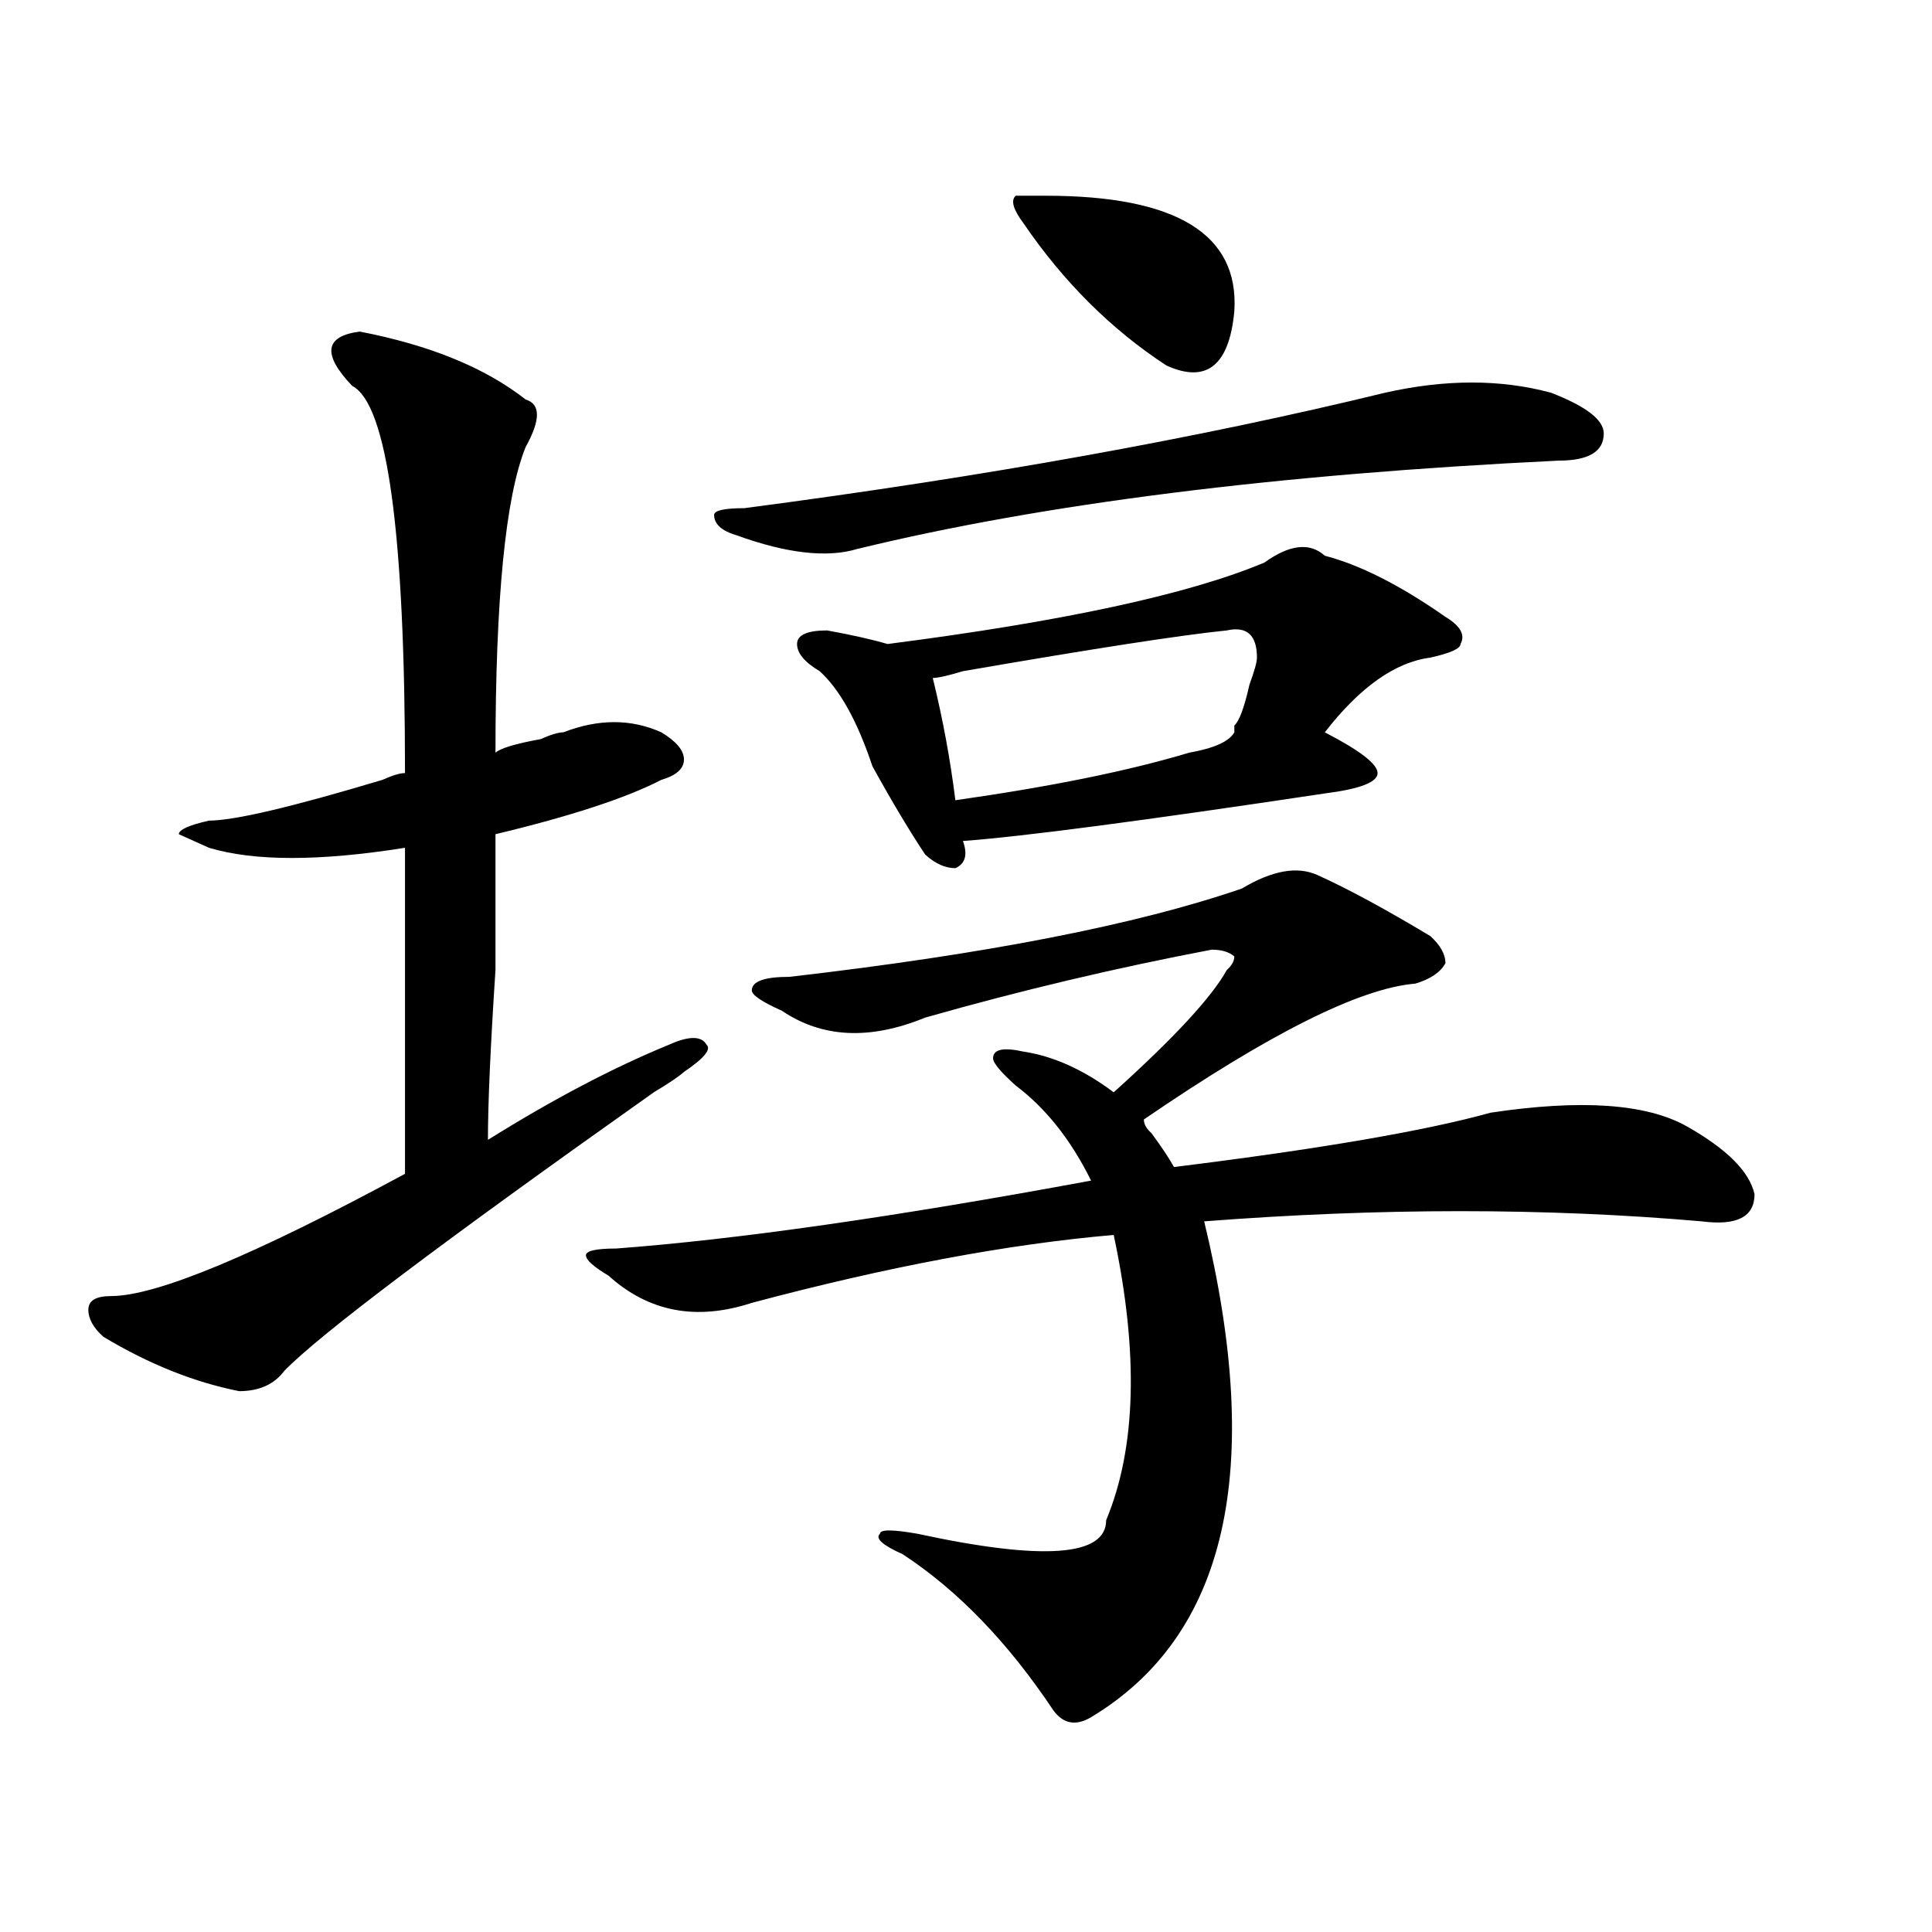 <?xml version="1.0" encoding="utf-8"?>
<!-- Generator: Adobe Illustrator 16.0.0, SVG Export Plug-In . SVG Version: 6.00 Build 0)  -->
<!DOCTYPE svg PUBLIC "-//W3C//DTD SVG 1.1//EN" "http://www.w3.org/Graphics/SVG/1.1/DTD/svg11.dtd">
<svg version="1.1" id="图层_1" xmlns="http://www.w3.org/2000/svg" xmlns:xlink="http://www.w3.org/1999/xlink" x="0px" y="0px"
	 width="1000px" height="1000px" viewBox="0 0 1000 1000" enable-background="new 0 0 1000 1000" xml:space="preserve">
<path d="M186.215,171.625c36.401,7.031,64.999,18.786,85.852,35.156c7.805,2.362,7.805,10.547,0,24.609
	c-10.427,25.817-15.609,78.553-15.609,158.203c2.562-2.307,10.366-4.669,23.414-7.031c5.183-2.307,9.085-3.516,11.707-3.516
	c18.171-7.031,35.121-7.031,50.73,0c7.805,4.725,11.707,9.394,11.707,14.063c0,4.725-3.902,8.24-11.707,10.547
	c-18.231,9.394-46.828,18.787-85.852,28.125c0,14.063,0,37.519,0,70.313c-2.622,39.881-3.902,69.159-3.902,87.891
	c33.78-21.094,64.999-37.463,93.656-49.219c10.365-4.669,16.89-4.669,19.512,0c2.561,2.362-1.342,7.031-11.707,14.063
	c-2.622,2.362-7.805,5.878-15.609,10.547c-109.266,77.344-173.044,125.409-191.215,144.141
	c-5.243,7.031-13.048,10.547-23.414,10.547c-23.414-4.669-46.828-14.063-70.242-28.125c-5.243-4.669-7.805-9.338-7.805-14.063
	c0-4.669,3.902-7.031,11.707-7.031c23.414,0,74.145-21.094,152.191-63.281c0-60.919,0-117.169,0-168.75
	c-44.267,7.031-78.047,7.031-101.461,0l-15.609-7.031c0-2.307,5.183-4.669,15.609-7.031c12.987,0,42.926-7.031,89.754-21.094
	c5.183-2.307,9.085-3.516,11.707-3.516c0-124.2-9.146-190.997-27.316-200.391C166.703,183.38,167.983,173.987,186.215,171.625z
	 M681.813,452.875c15.609,7.031,35.121,17.578,58.535,31.641c5.183,4.725,7.805,9.394,7.805,14.063
	c-2.622,4.725-7.805,8.24-15.609,10.547c-28.658,2.362-75.486,25.818-140.484,70.313c0,2.362,1.28,4.725,3.902,7.031
	c5.183,7.031,9.085,12.909,11.707,17.578c75.425-9.338,130.058-18.731,163.898-28.125c46.828-7.031,80.607-4.669,101.461,7.031
	c20.792,11.756,32.499,23.456,35.121,35.156c0,11.756-9.146,16.425-27.316,14.063c-80.669-7.031-166.521-7.031-257.555,0
	c31.219,128.925,11.707,214.453-58.535,256.641c-7.805,4.669-14.329,3.516-19.512-3.516c-23.414-35.156-49.45-62.128-78.047-80.859
	c-10.427-4.669-14.329-8.185-11.707-10.547c0-2.307,6.463-2.307,19.512,0c64.998,14.063,97.559,11.7,97.559-7.031
	c15.609-37.463,16.89-86.682,3.902-147.656c-54.633,4.725-117.07,16.425-187.313,35.156c-28.658,9.394-53.353,4.725-74.145-14.063
	c-7.805-4.669-11.707-8.185-11.707-10.547c0-2.307,5.183-3.516,15.609-3.516c62.438-4.669,144.387-16.369,245.848-35.156
	c-10.427-21.094-23.414-37.463-39.023-49.219c-7.805-7.031-11.707-11.7-11.707-14.063c0-4.669,5.183-5.822,15.609-3.516
	c15.609,2.362,31.219,9.394,46.828,21.094c31.219-28.125,50.73-49.219,58.535-63.281c2.561-2.307,3.902-4.669,3.902-7.031
	c-2.622-2.307-6.524-3.516-11.707-3.516c-49.45,9.394-98.9,21.094-148.289,35.156c-28.658,11.756-53.353,10.547-74.145-3.516
	c-10.427-4.669-15.609-8.185-15.609-10.547c0-4.669,6.463-7.031,19.512-7.031c101.461-11.7,179.508-26.916,234.141-45.703
	C658.398,450.568,671.386,448.206,681.813,452.875z M716.934,203.266c31.219-7.031,59.815-7.031,85.852,0
	c18.17,7.031,27.316,14.063,27.316,21.094c0,9.394-7.805,14.063-23.414,14.063c-145.729,7.031-266.701,22.302-362.918,45.703
	c-15.609,4.725-36.463,2.362-62.438-7.031c-7.805-2.307-11.707-5.822-11.707-10.547c0-2.308,5.183-3.516,15.609-3.516
	C510.109,246.661,620.655,226.722,716.934,203.266z M685.715,287.641c18.17,4.725,39.023,15.271,62.438,31.641
	c7.805,4.725,10.365,9.394,7.805,14.063c0,2.362-5.244,4.725-15.609,7.031c-18.231,2.362-36.463,15.271-54.633,38.672
	c18.17,9.394,27.316,16.425,27.316,21.094c0,4.725-9.146,8.24-27.316,10.547c-93.656,14.063-156.094,22.303-187.313,24.609
	c2.561,7.031,1.28,11.756-3.902,14.063c-5.244,0-10.427-2.307-15.609-7.031c-7.805-11.7-16.951-26.916-27.316-45.703
	c-7.805-23.4-16.951-39.825-27.316-49.219c-7.805-4.669-11.707-9.338-11.707-14.063c0-4.669,5.183-7.031,15.609-7.031
	c12.987,2.362,23.414,4.725,31.219,7.031c91.034-11.7,156.094-25.763,195.117-42.188
	C667.483,281.818,677.91,280.609,685.715,287.641z M650.594,340.375c0-11.7-5.244-16.369-15.609-14.063
	c-23.414,2.362-68.962,9.394-136.582,21.094c-7.805,2.362-13.049,3.516-15.609,3.516c5.183,21.094,9.085,42.188,11.707,63.281
	c49.389-7.031,89.754-15.216,120.973-24.609c12.987-2.307,20.792-5.822,23.414-10.547v-3.516c2.561-2.307,5.183-9.338,7.805-21.094
	C649.252,347.406,650.594,342.737,650.594,340.375z M541.328,101.313c67.62,0,100.119,19.94,97.559,59.766
	c-2.622,28.125-14.329,37.519-35.121,28.125c-28.658-18.731-53.353-43.341-74.145-73.828c-5.244-7.031-6.524-11.7-3.902-14.063
	H541.328z"/>
</svg>
